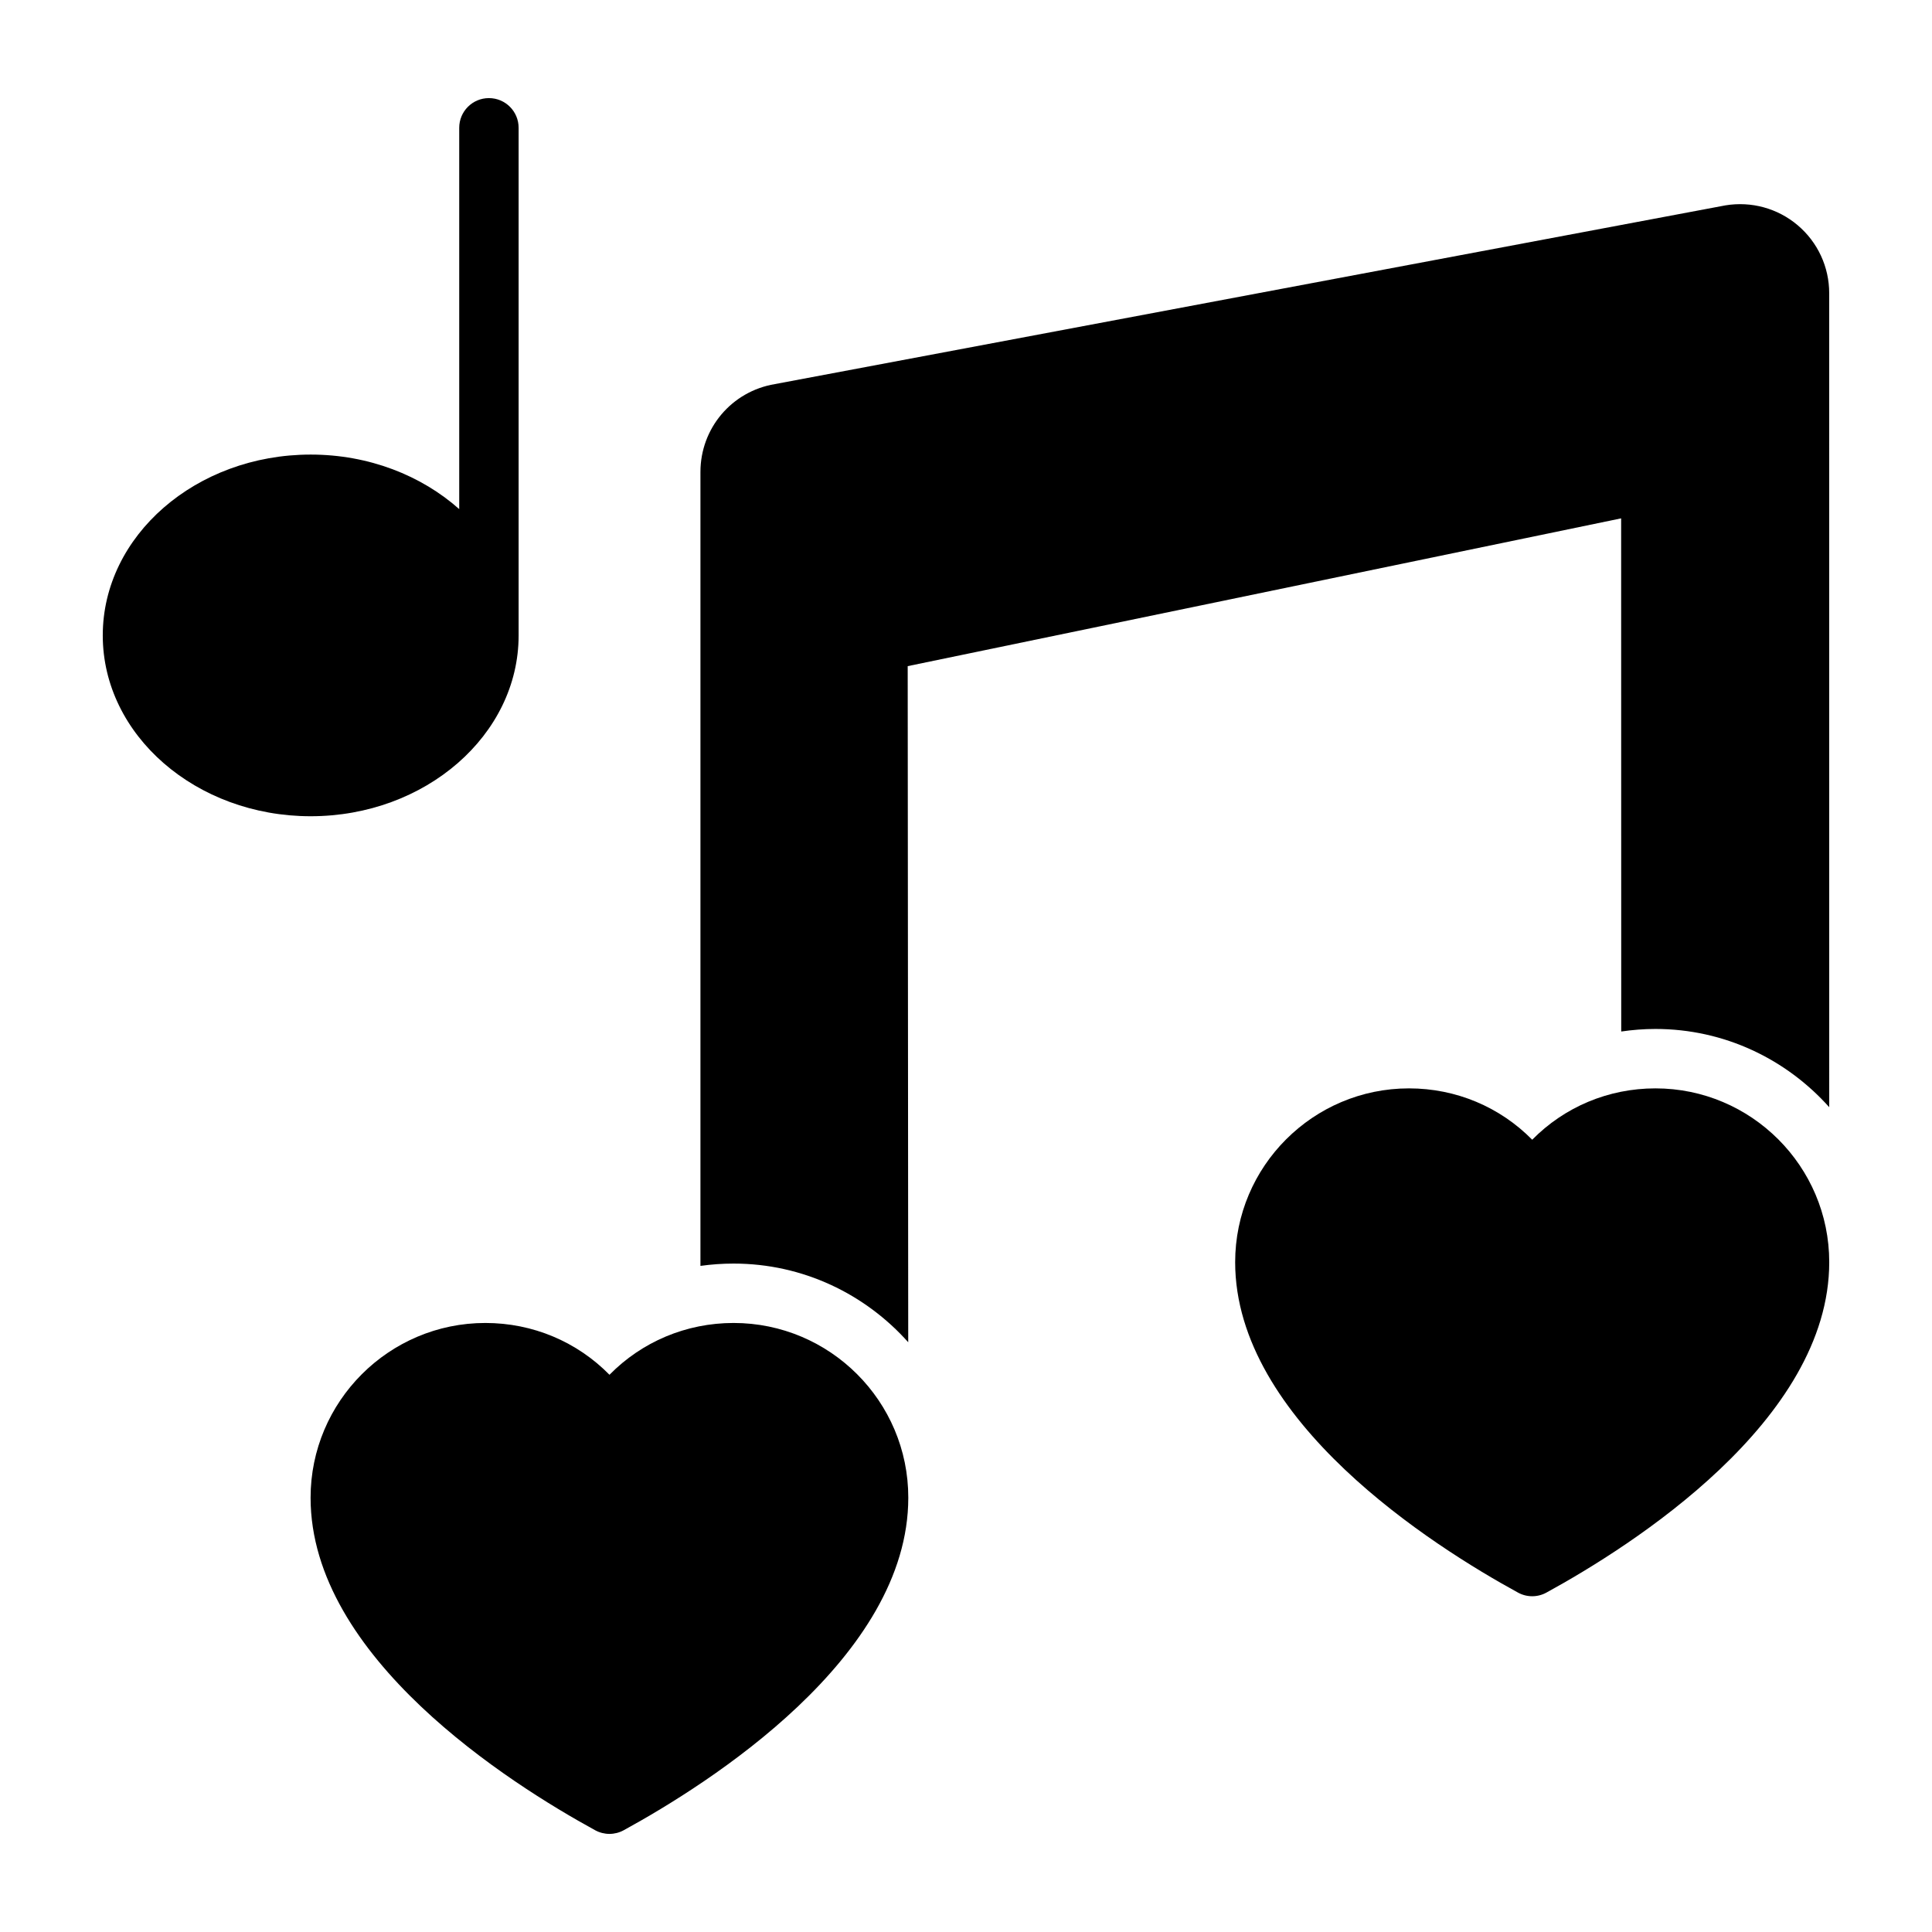 <?xml version="1.0" encoding="UTF-8"?>
<!-- Uploaded to: SVG Repo, www.svgrepo.com, Generator: SVG Repo Mixer Tools -->
<svg fill="#000000" width="800px" height="800px" version="1.1" viewBox="144 144 512 512" xmlns="http://www.w3.org/2000/svg">
 <g>
  <path d="m281.44 312.39v-134.52c0-4.352-3.519-7.871-7.871-7.871-4.352 0-7.871 3.519-7.871 7.871v101.05c-10.012-8.902-23.945-14.453-39.359-14.453-30.379 0-55.105 21.5-55.105 47.926s24.727 47.918 55.105 47.918c30.375-0.004 55.102-21.496 55.102-47.922z"/>
  <path d="m338.41 494.6c-12.602 0-24.309 5-32.891 13.73-8.582-8.73-20.285-13.73-32.891-13.73-25.535 0-46.32 20.773-46.32 46.312 0 42.328 52.75 75.73 75.43 88.129 1.172 0.637 2.473 0.961 3.769 0.961 1.301 0 2.598-0.324 3.769-0.961 22.68-12.398 75.43-45.801 75.43-88.129 0.023-25.547-20.758-46.312-46.297-46.312z"/>
  <path d="m620.41 203.69c-5.312-4.488-12.273-6.398-19.16-5.266-0.055 0.008-0.102 0.016-0.156 0.031l-251.75 47.336c-11.422 1.906-19.719 11.707-19.719 23.293v210.39c2.883-0.402 5.816-0.613 8.785-0.613 18.398 0 34.906 8.094 46.281 20.852l-0.141-179.18 189.07-39.164 0.023 135.99c2.977-0.434 6-0.676 9.062-0.676 18.309 0 34.73 8.047 46.059 20.734l-0.008-215.7c0.008-6.961-3.035-13.535-8.352-18.027z"/>
  <path d="m582.71 432.43c-12.516 0-24.129 4.953-32.66 13.609-8.535-8.66-20.152-13.609-32.66-13.609-25.395 0-46.059 20.656-46.059 46.051 0 42.043 52.41 75.25 74.949 87.57 1.172 0.645 2.473 0.969 3.769 0.969 1.301 0 2.598-0.324 3.769-0.969 22.531-12.32 74.949-45.523 74.949-87.57 0-25.395-20.664-46.051-46.059-46.051z"/>
 </g>
</svg>